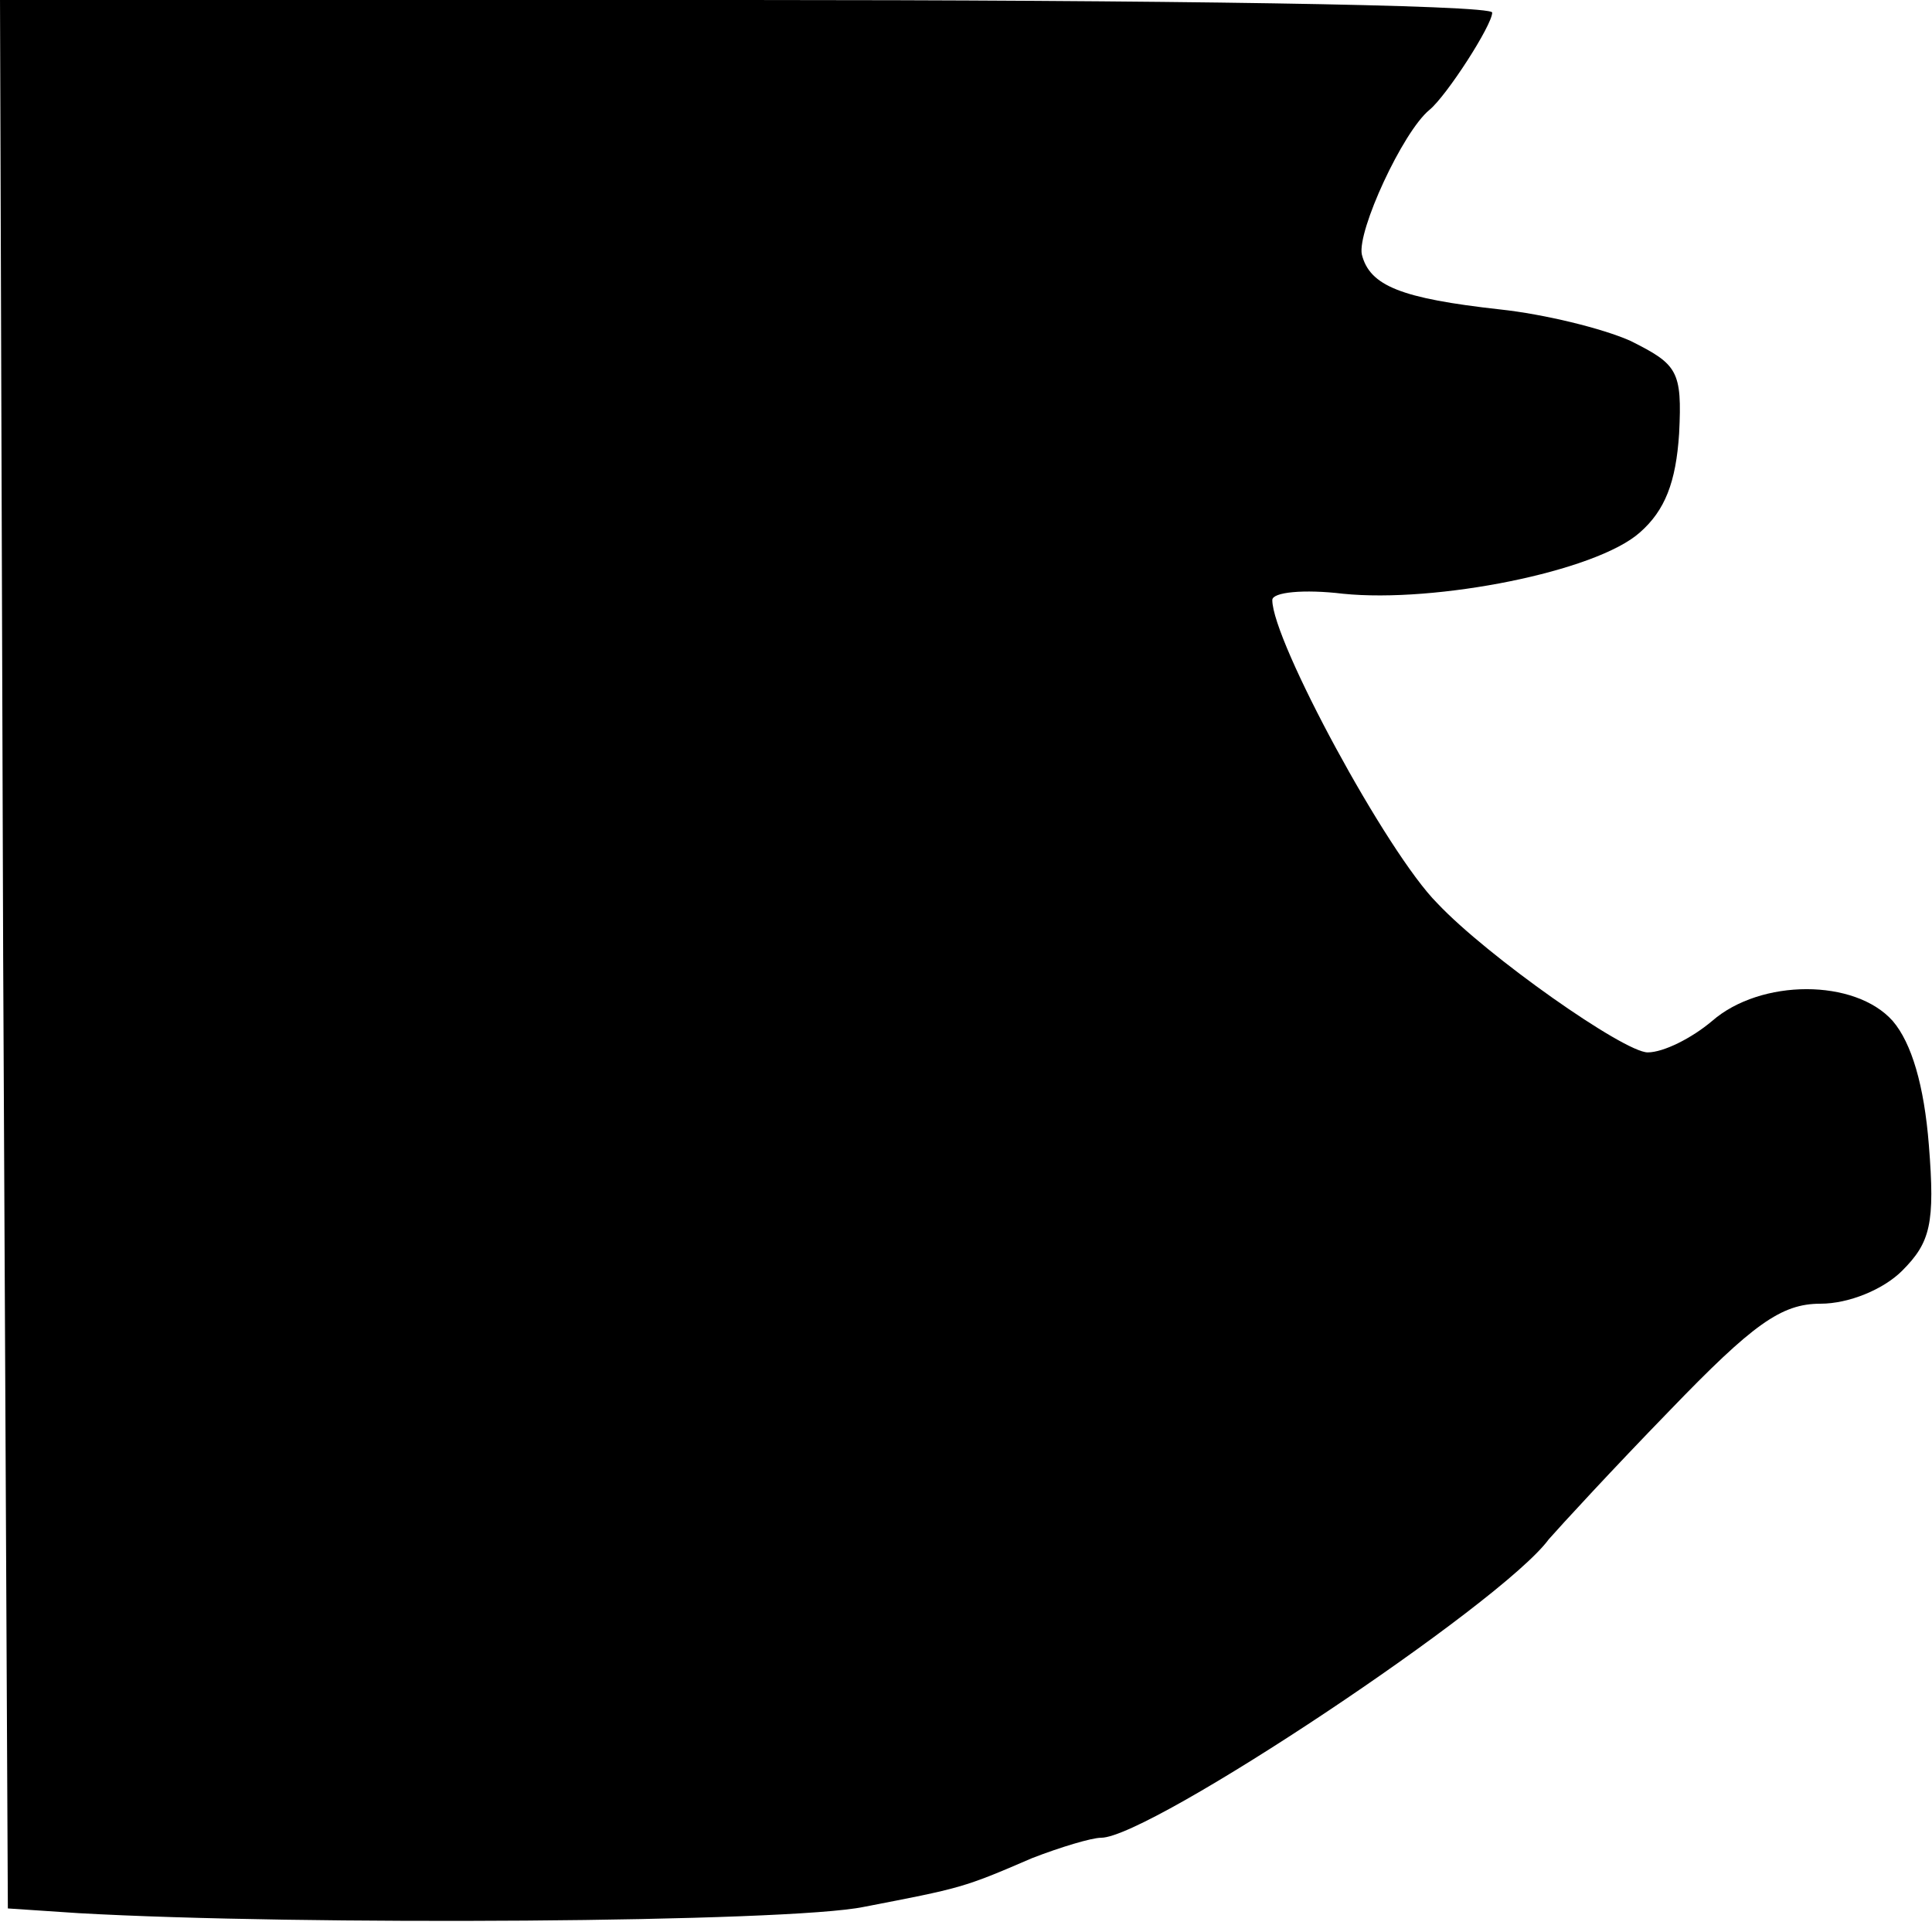 <?xml version="1.0" standalone="no"?>
<!DOCTYPE svg PUBLIC "-//W3C//DTD SVG 20010904//EN"
 "http://www.w3.org/TR/2001/REC-SVG-20010904/DTD/svg10.dtd">
<svg version="1.0" xmlns="http://www.w3.org/2000/svg"
 width="123pt" height="123pt" viewBox="0 0 123 123"
 preserveAspectRatio="xMidYMid meet">
<g transform="translate(0,123) scale(0.1,-0.1)"
fill="#000000" stroke="none">
<path d="M2 623 l3 -608 45 -3 c141 -8 452 -6 500 4 62 12 63 12 107 31 18 7
38 13 44 13 31 0 255 149 285 190 7 8 41 45 77 82 53 55 71 68 96 68 18 0 40
9 52 21 18 18 21 30 17 80 -3 38 -11 65 -23 79 -24 27 -84 27 -115 0 -13 -11
-31 -20 -41 -20 -15 0 -102 61 -134 95 -32 32 -105 167 -105 193 0 5 20 7 45
4 59 -6 161 14 189 39 16 14 23 32 25 63 2 40 -1 44 -31 59 -18 8 -55 17 -83
20 -63 7 -83 15 -88 35 -3 15 26 78 43 92 11 9 40 54 40 62 0 5 -214 8 -475 8
l-475 0 2 -607z"/>
</g>
</svg>
